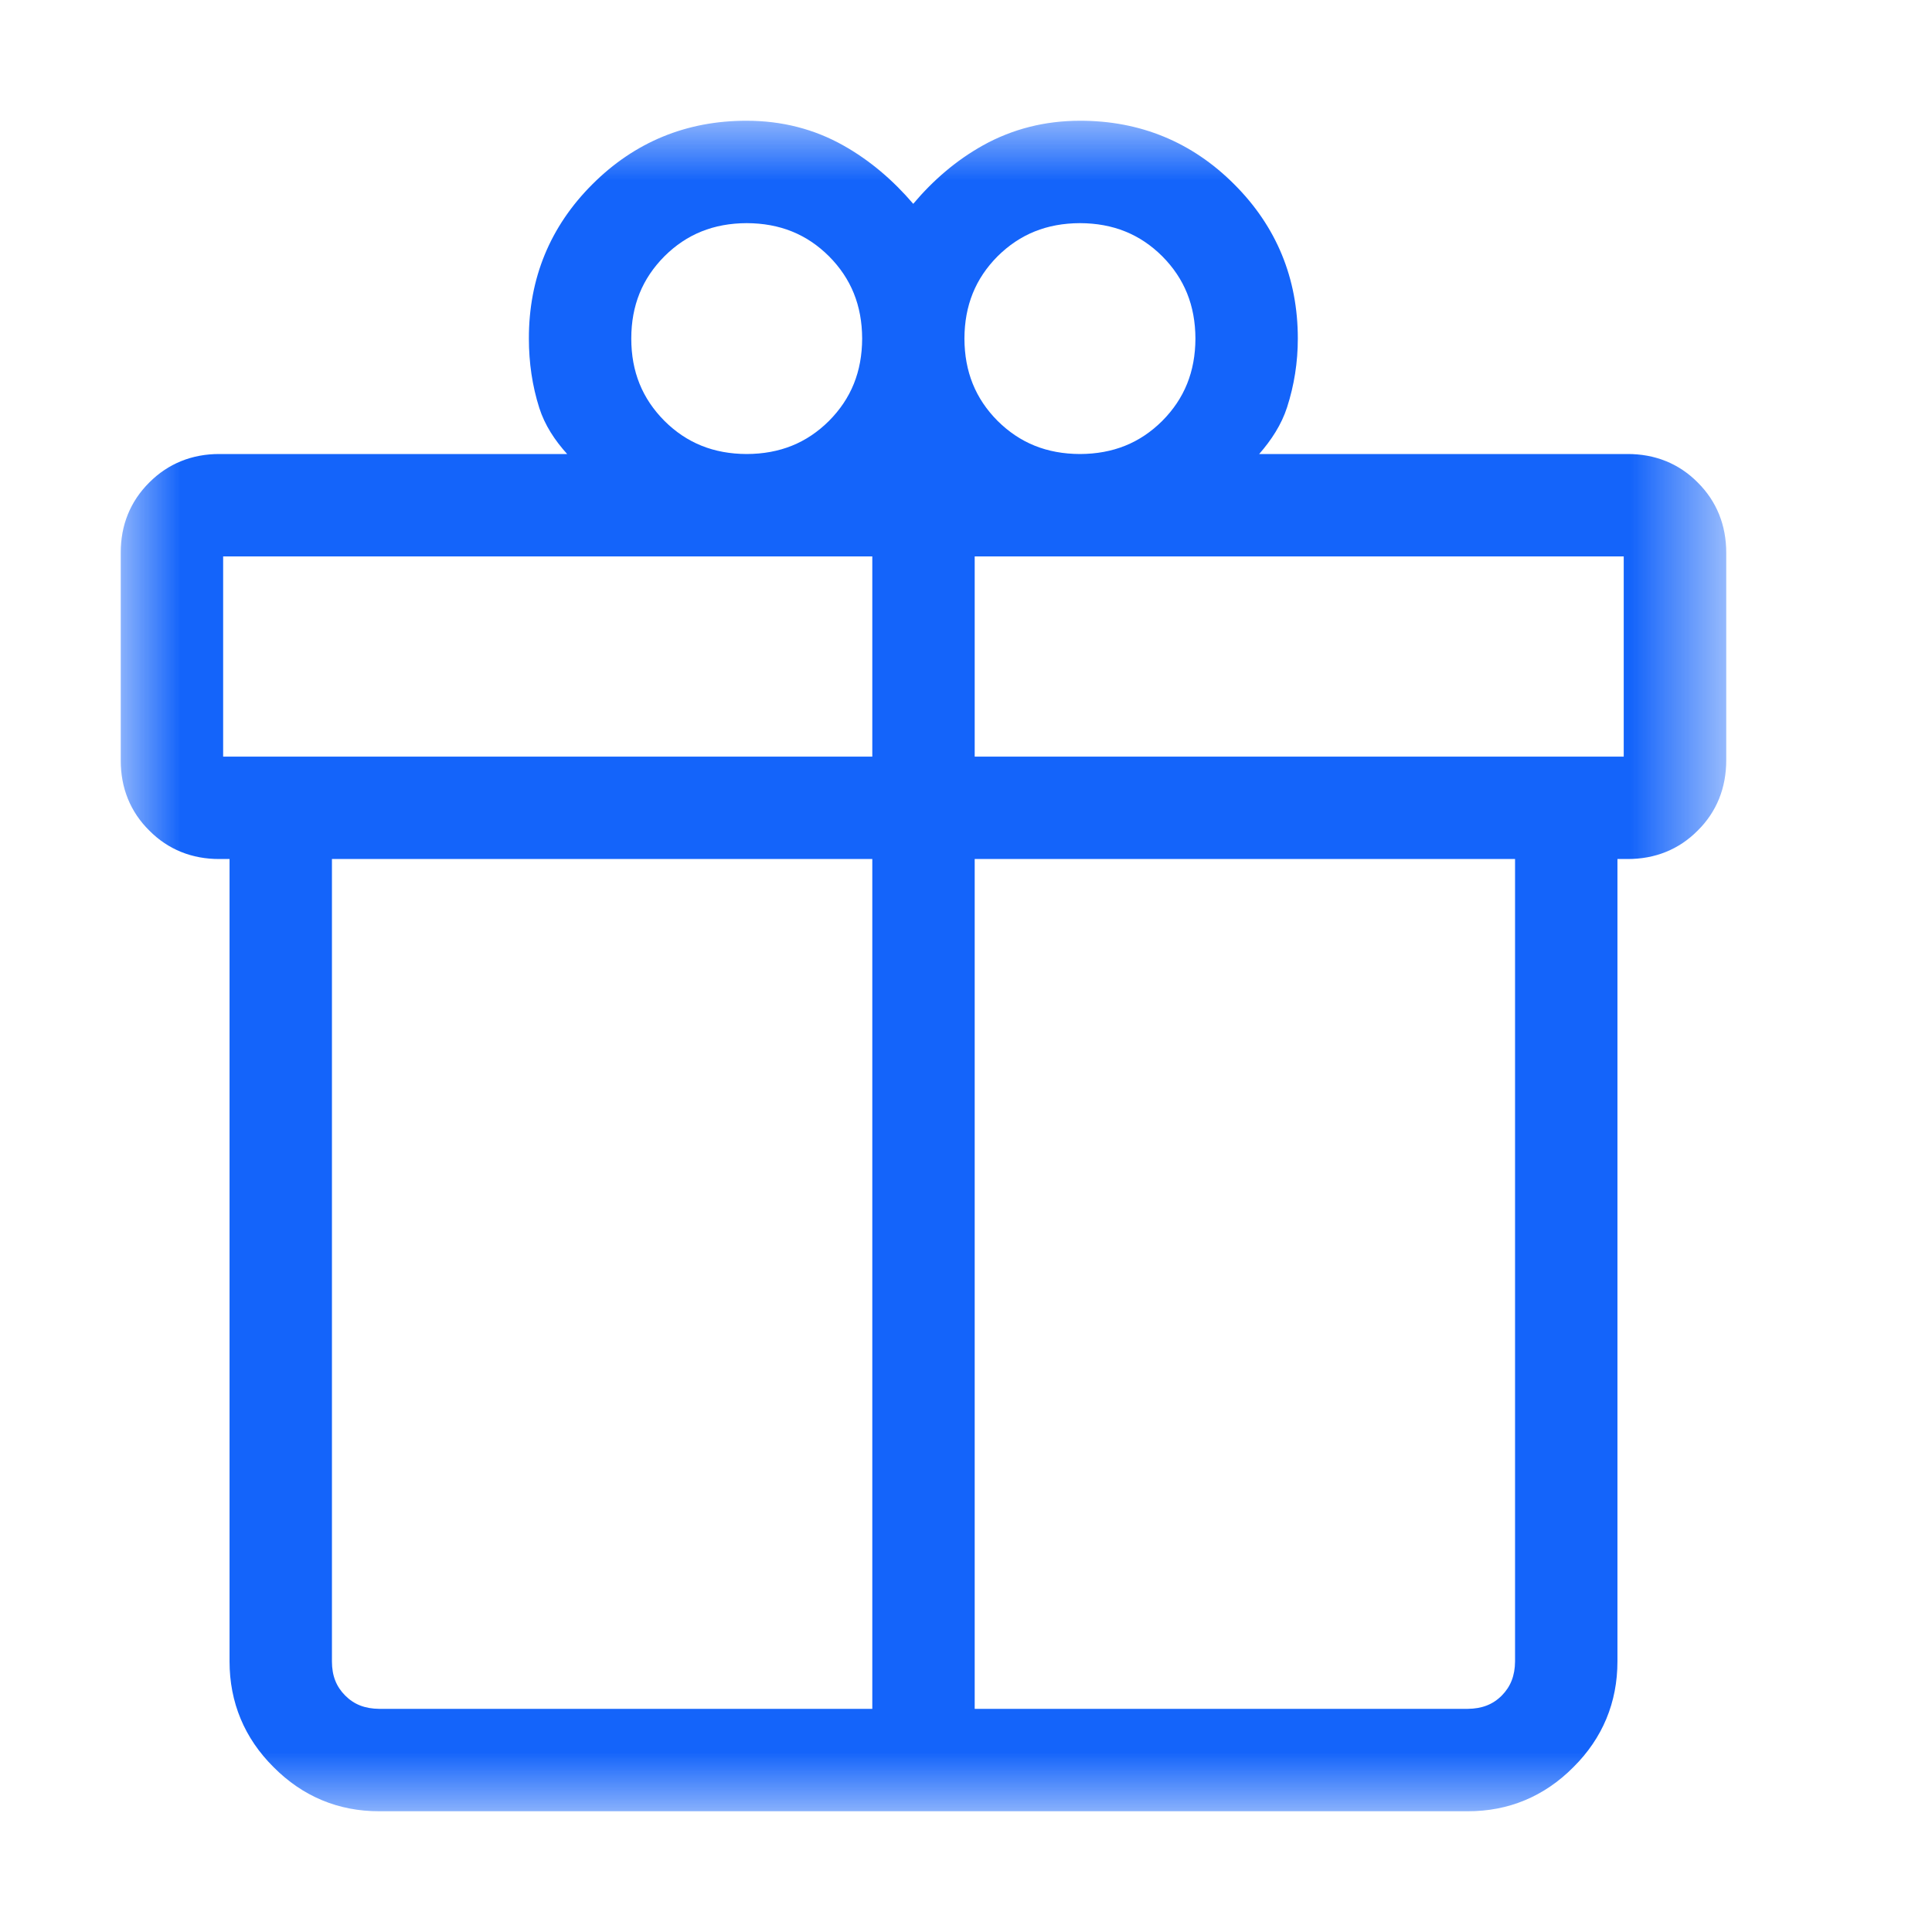 <svg width="16" height="16" viewBox="0 0 16 16" fill="none" xmlns="http://www.w3.org/2000/svg">
<mask id="mask0_62_35327" style="mask-type:luminance" maskUnits="userSpaceOnUse" x="1" y="1" width="14" height="14">
<path fill-rule="evenodd" clip-rule="evenodd" d="M1 1H14.296V15H1V1Z" fill="white"/>
</mask>
<g mask="url(#mask0_62_35327)">
<path fill-rule="evenodd" clip-rule="evenodd" d="M1.848 6.266H7.224V4.608H1.848V6.266ZM5.503 2.122C5.687 1.939 5.91 1.849 6.184 1.848C6.458 1.849 6.681 1.939 6.865 2.122C7.049 2.307 7.139 2.53 7.14 2.804C7.139 3.078 7.049 3.301 6.865 3.486C6.681 3.669 6.458 3.759 6.184 3.76C5.91 3.759 5.687 3.669 5.503 3.486C5.319 3.301 5.228 3.078 5.228 2.804C5.228 2.53 5.319 2.307 5.503 2.122V2.122ZM2.859 14.042C2.785 13.968 2.749 13.878 2.749 13.759V7.114H7.224V14.152H3.142C3.022 14.151 2.933 14.116 2.859 14.042V14.042ZM12.154 14.152H8.072V7.114H12.547V13.759C12.546 13.878 12.51 13.968 12.437 14.042C12.363 14.116 12.273 14.151 12.154 14.152V14.152ZM9.625 3.486C9.441 3.669 9.218 3.759 8.944 3.76C8.669 3.759 8.447 3.669 8.262 3.486C8.078 3.301 7.988 3.078 7.987 2.804C7.988 2.53 8.078 2.307 8.262 2.122C8.447 1.939 8.669 1.849 8.944 1.848C9.218 1.849 9.441 1.939 9.625 2.122C9.809 2.307 9.899 2.53 9.9 2.804C9.899 3.078 9.809 3.301 9.625 3.486V3.486ZM8.072 6.266H13.447V4.608H8.072V6.266ZM14.06 3.996C13.905 3.839 13.706 3.759 13.477 3.76H10.428C10.529 3.644 10.612 3.518 10.659 3.373C10.718 3.19 10.748 3 10.748 2.804C10.748 2.305 10.571 1.875 10.221 1.526C9.873 1.177 9.442 0.999 8.943 1C8.654 1 8.386 1.068 8.142 1.203C7.92 1.327 7.729 1.491 7.563 1.688C7.397 1.494 7.207 1.33 6.985 1.205C6.742 1.068 6.473 1 6.184 1C5.685 0.999 5.255 1.177 4.906 1.526C4.556 1.875 4.379 2.305 4.38 2.804C4.38 3.004 4.408 3.195 4.466 3.378C4.512 3.522 4.595 3.647 4.697 3.76H1.82H1.818H1.818C1.59 3.759 1.391 3.84 1.236 3.996C1.079 4.152 0.999 4.35 1 4.578V6.296C0.999 6.524 1.079 6.723 1.236 6.878C1.391 7.035 1.59 7.115 1.818 7.114H1.901V13.759C1.901 14.098 2.024 14.395 2.266 14.635C2.506 14.877 2.803 15.001 3.142 15H12.154C12.493 15.001 12.79 14.877 13.03 14.635C13.272 14.395 13.395 14.098 13.395 13.759V7.114H13.477C13.706 7.115 13.905 7.035 14.06 6.878C14.217 6.723 14.296 6.524 14.296 6.296V4.578C14.296 4.35 14.217 4.152 14.06 3.996V3.996Z" fill="#1464FA"/>
</g>
</svg>
